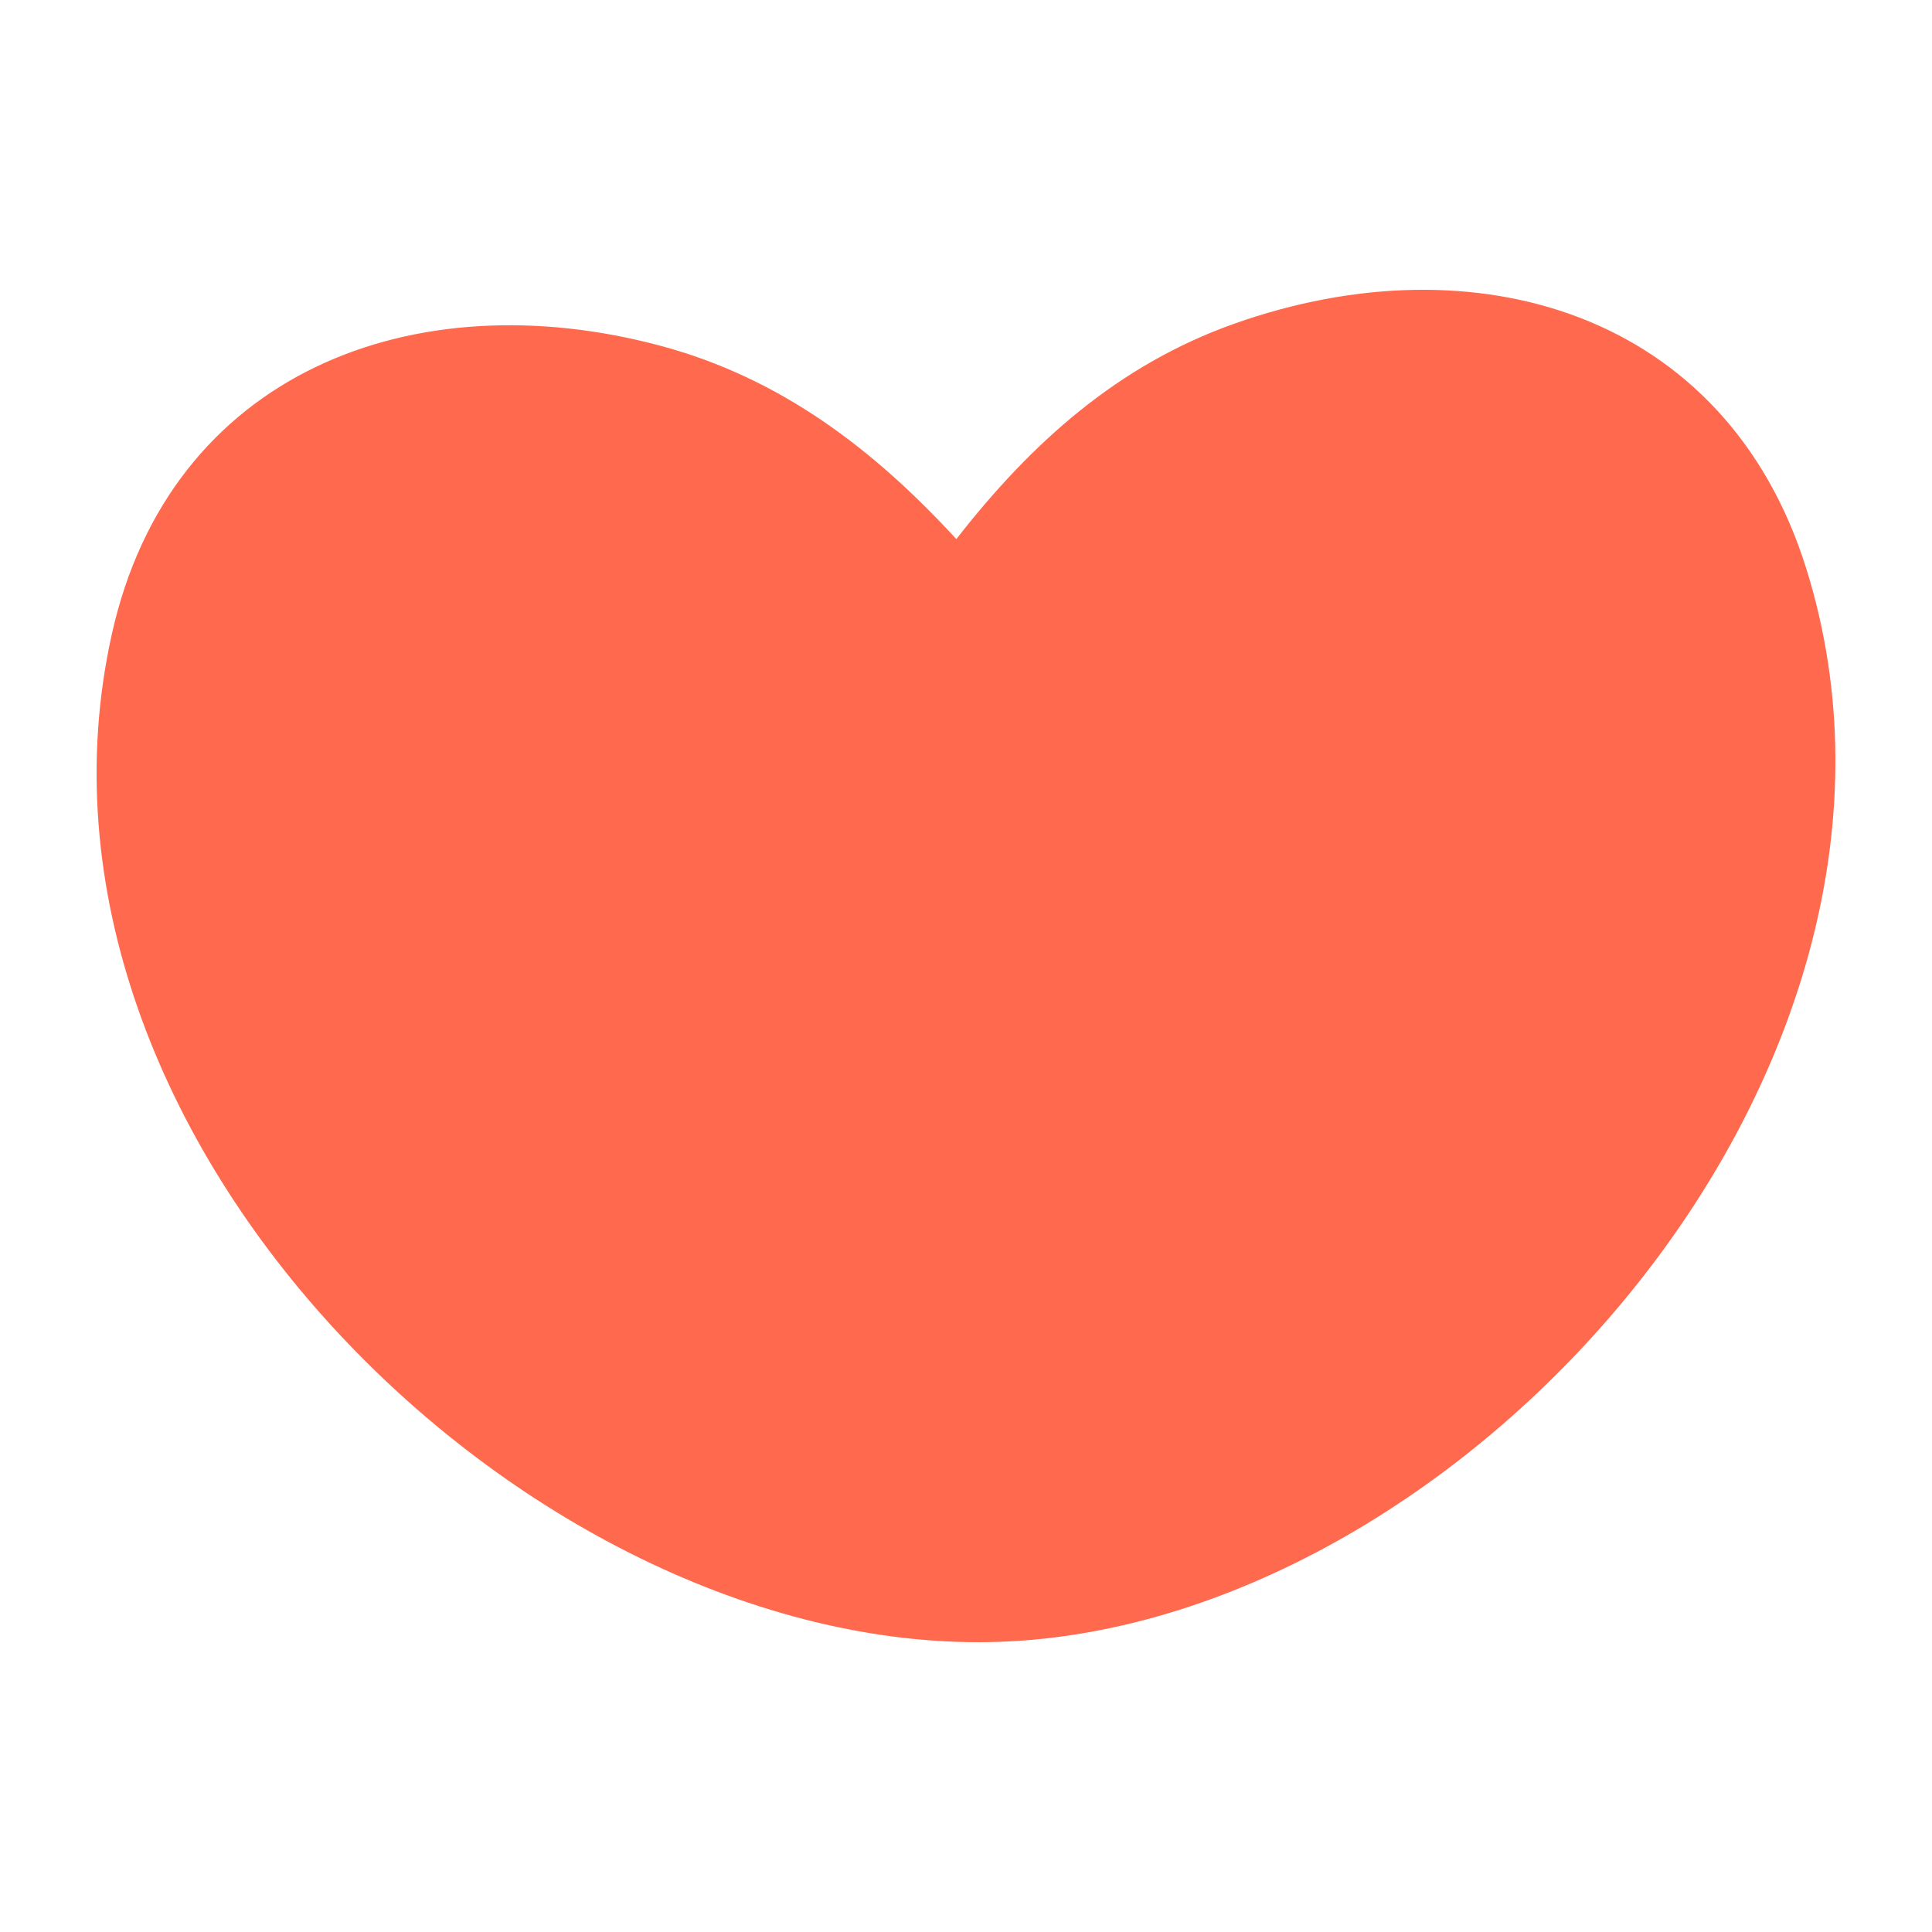 <?xml version="1.0" encoding="utf-8"?>
<svg xmlns="http://www.w3.org/2000/svg" xmlns:xlink="http://www.w3.org/1999/xlink" width="80px" height="80px" viewBox="0 0 80 80" version="1.1">
    
    <title>icon-heart</title>
    <desc>Created with Sketch.</desc>
    <g id="icon-heart" stroke="none" stroke-width="1" fill="none" fill-rule="evenodd">
        <g>
            <rect id="Rectangle" x="0" y="0" width="80" height="80"/>
            <path d="M74.791,23.534 C71.472,12.934 61.079,9.866 51.111,13.403 C46.291,15.112 42.693,18.349 39.6,22.323 C36.182,18.602 32.324,15.656 27.375,14.325 C17.137,11.57 7.038,15.434 4.631,26.258 C-0.052,47.288 22.243,68.727 41.482,67.981 C60.718,67.238 81.237,44.132 74.791,23.534" id="heart" fill="#FF694D"/>
        </g>
    </g>
</svg>